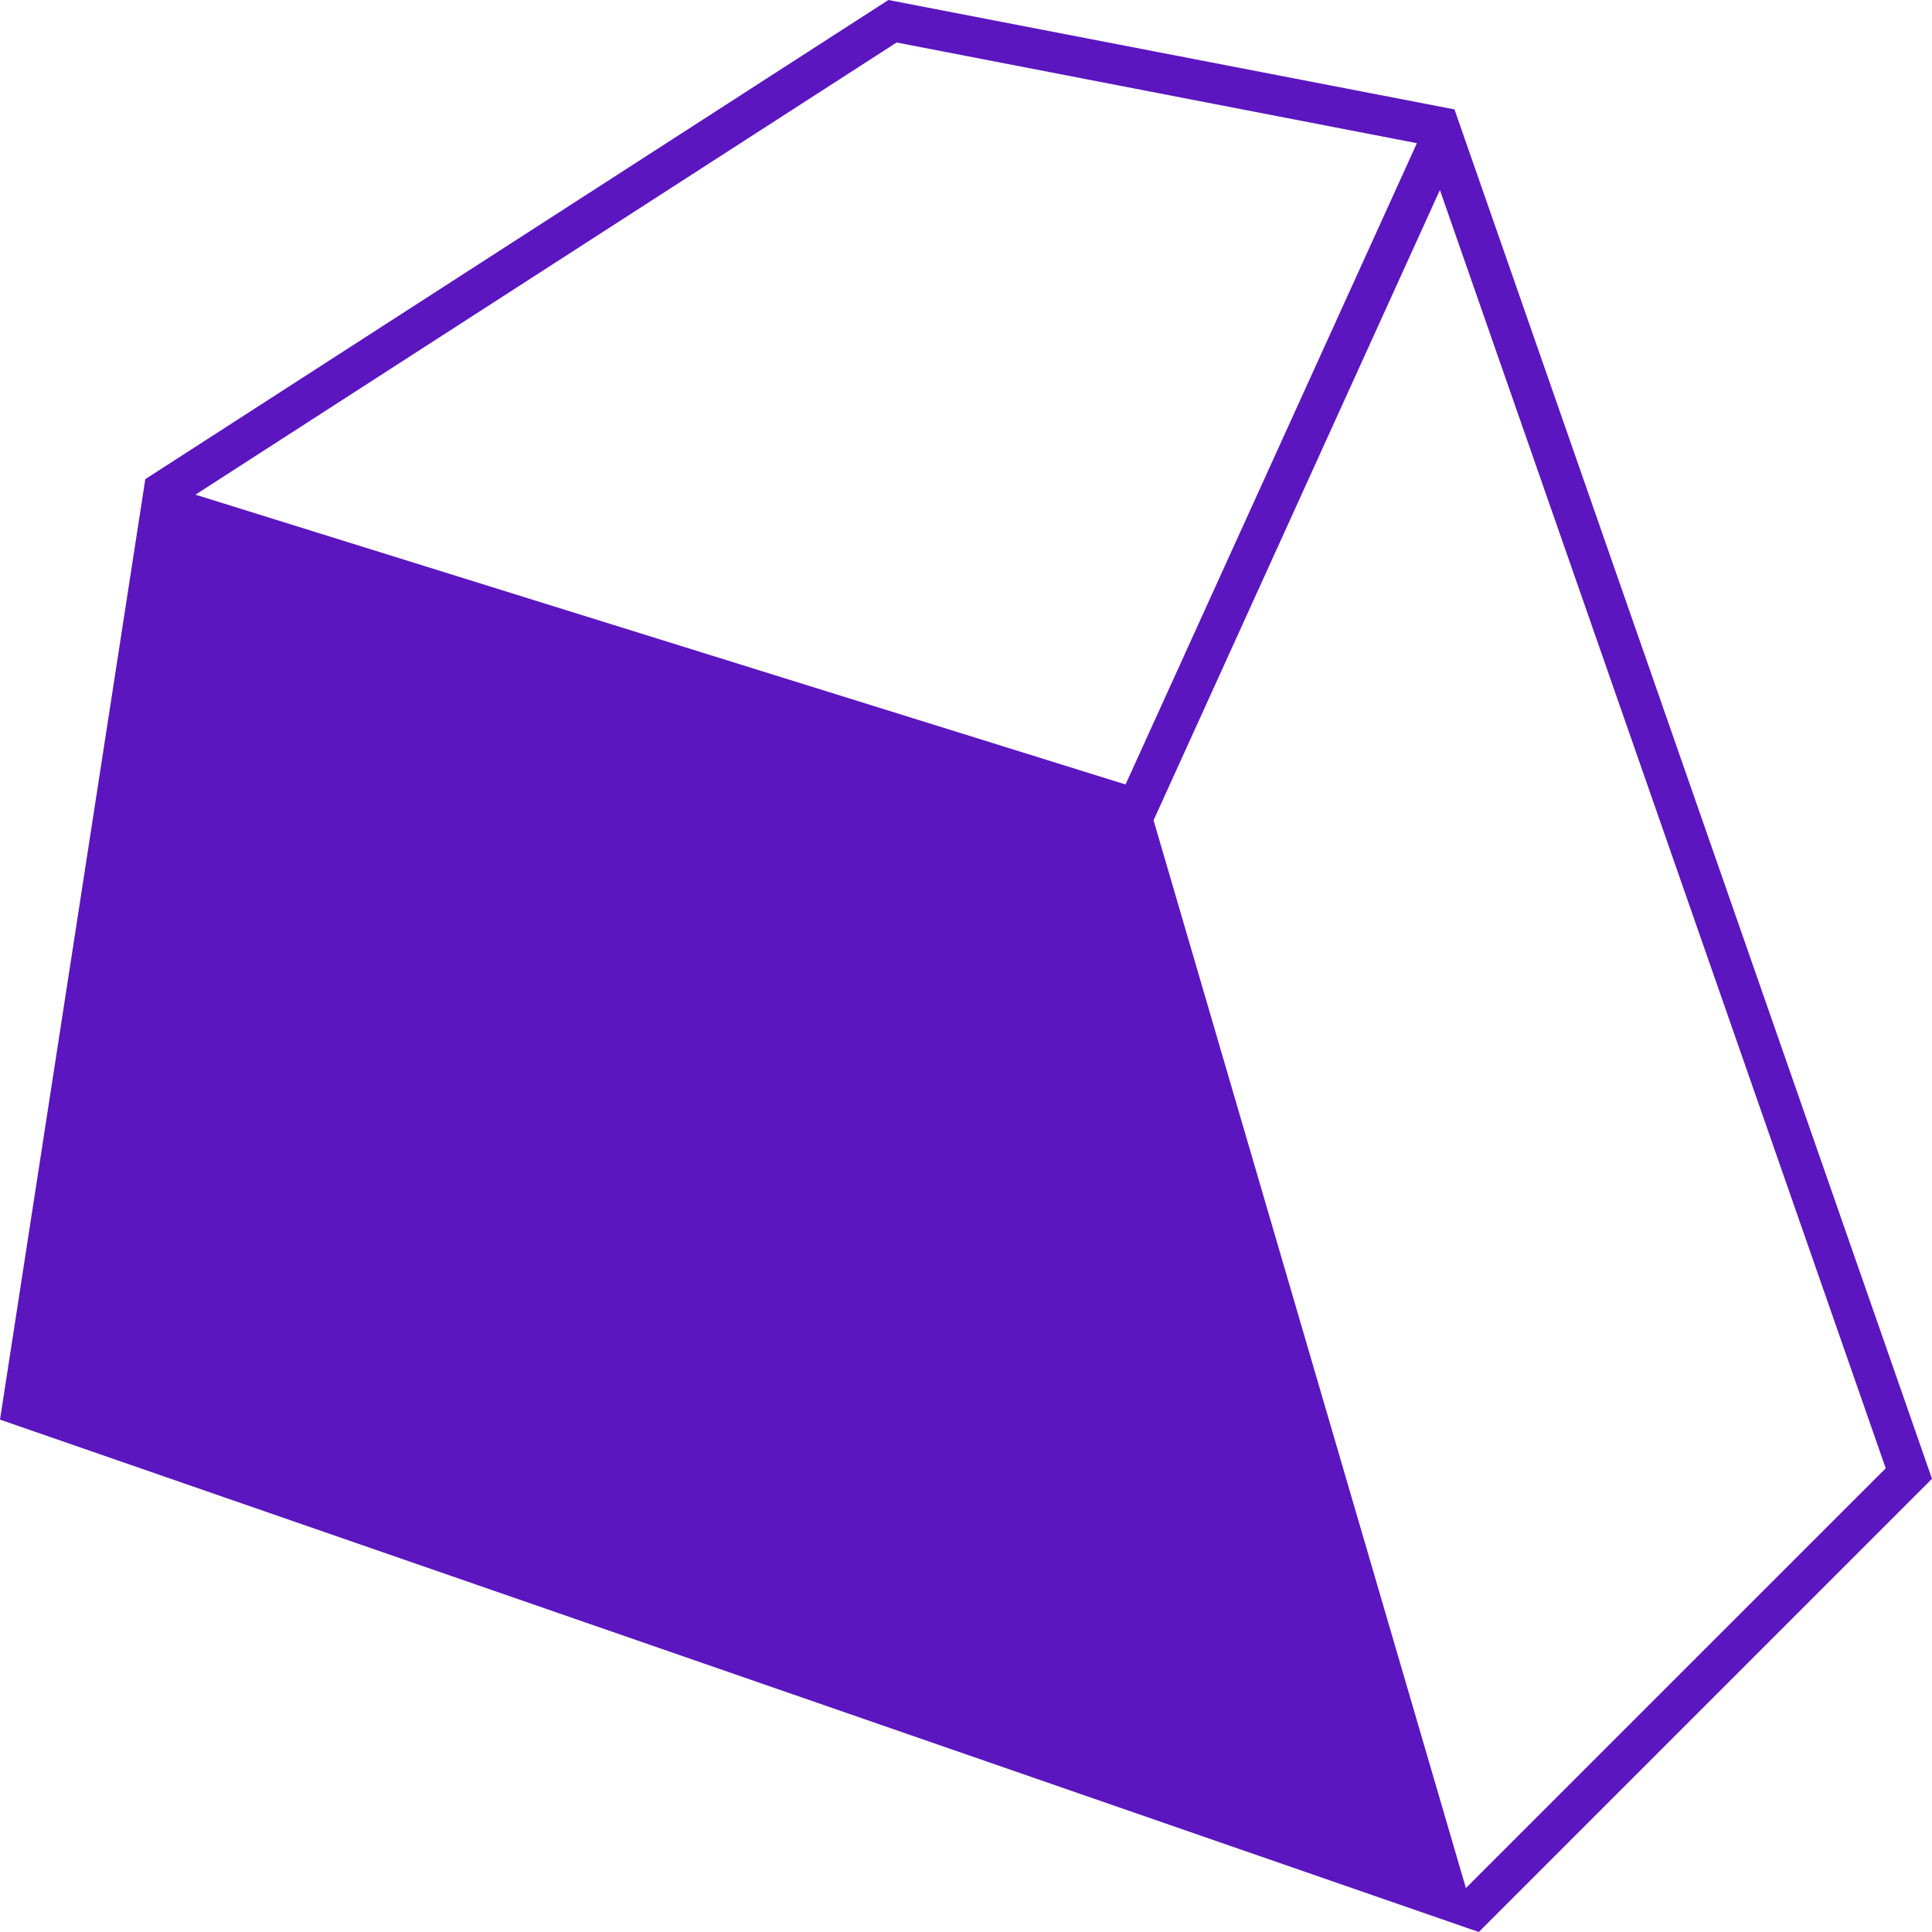 <svg role="img" width="32px" height="32px" viewBox="0 0 24 24" xmlns="http://www.w3.org/2000/svg"><title>Gurobi</title><path fill="#5b16bf" d="m11.036 0 7.032 1.359L24 18.37 18.37 24 0 17.635 1.805 5.952 11.036 0Zm12.389 18.239L17.887 2.36l-3.557 7.83 3.88 13.264 5.215-5.214Zm-5.822-16.46L11.138.528l-8.71 5.617 11.554 3.6 3.62-7.968Z"/></svg>